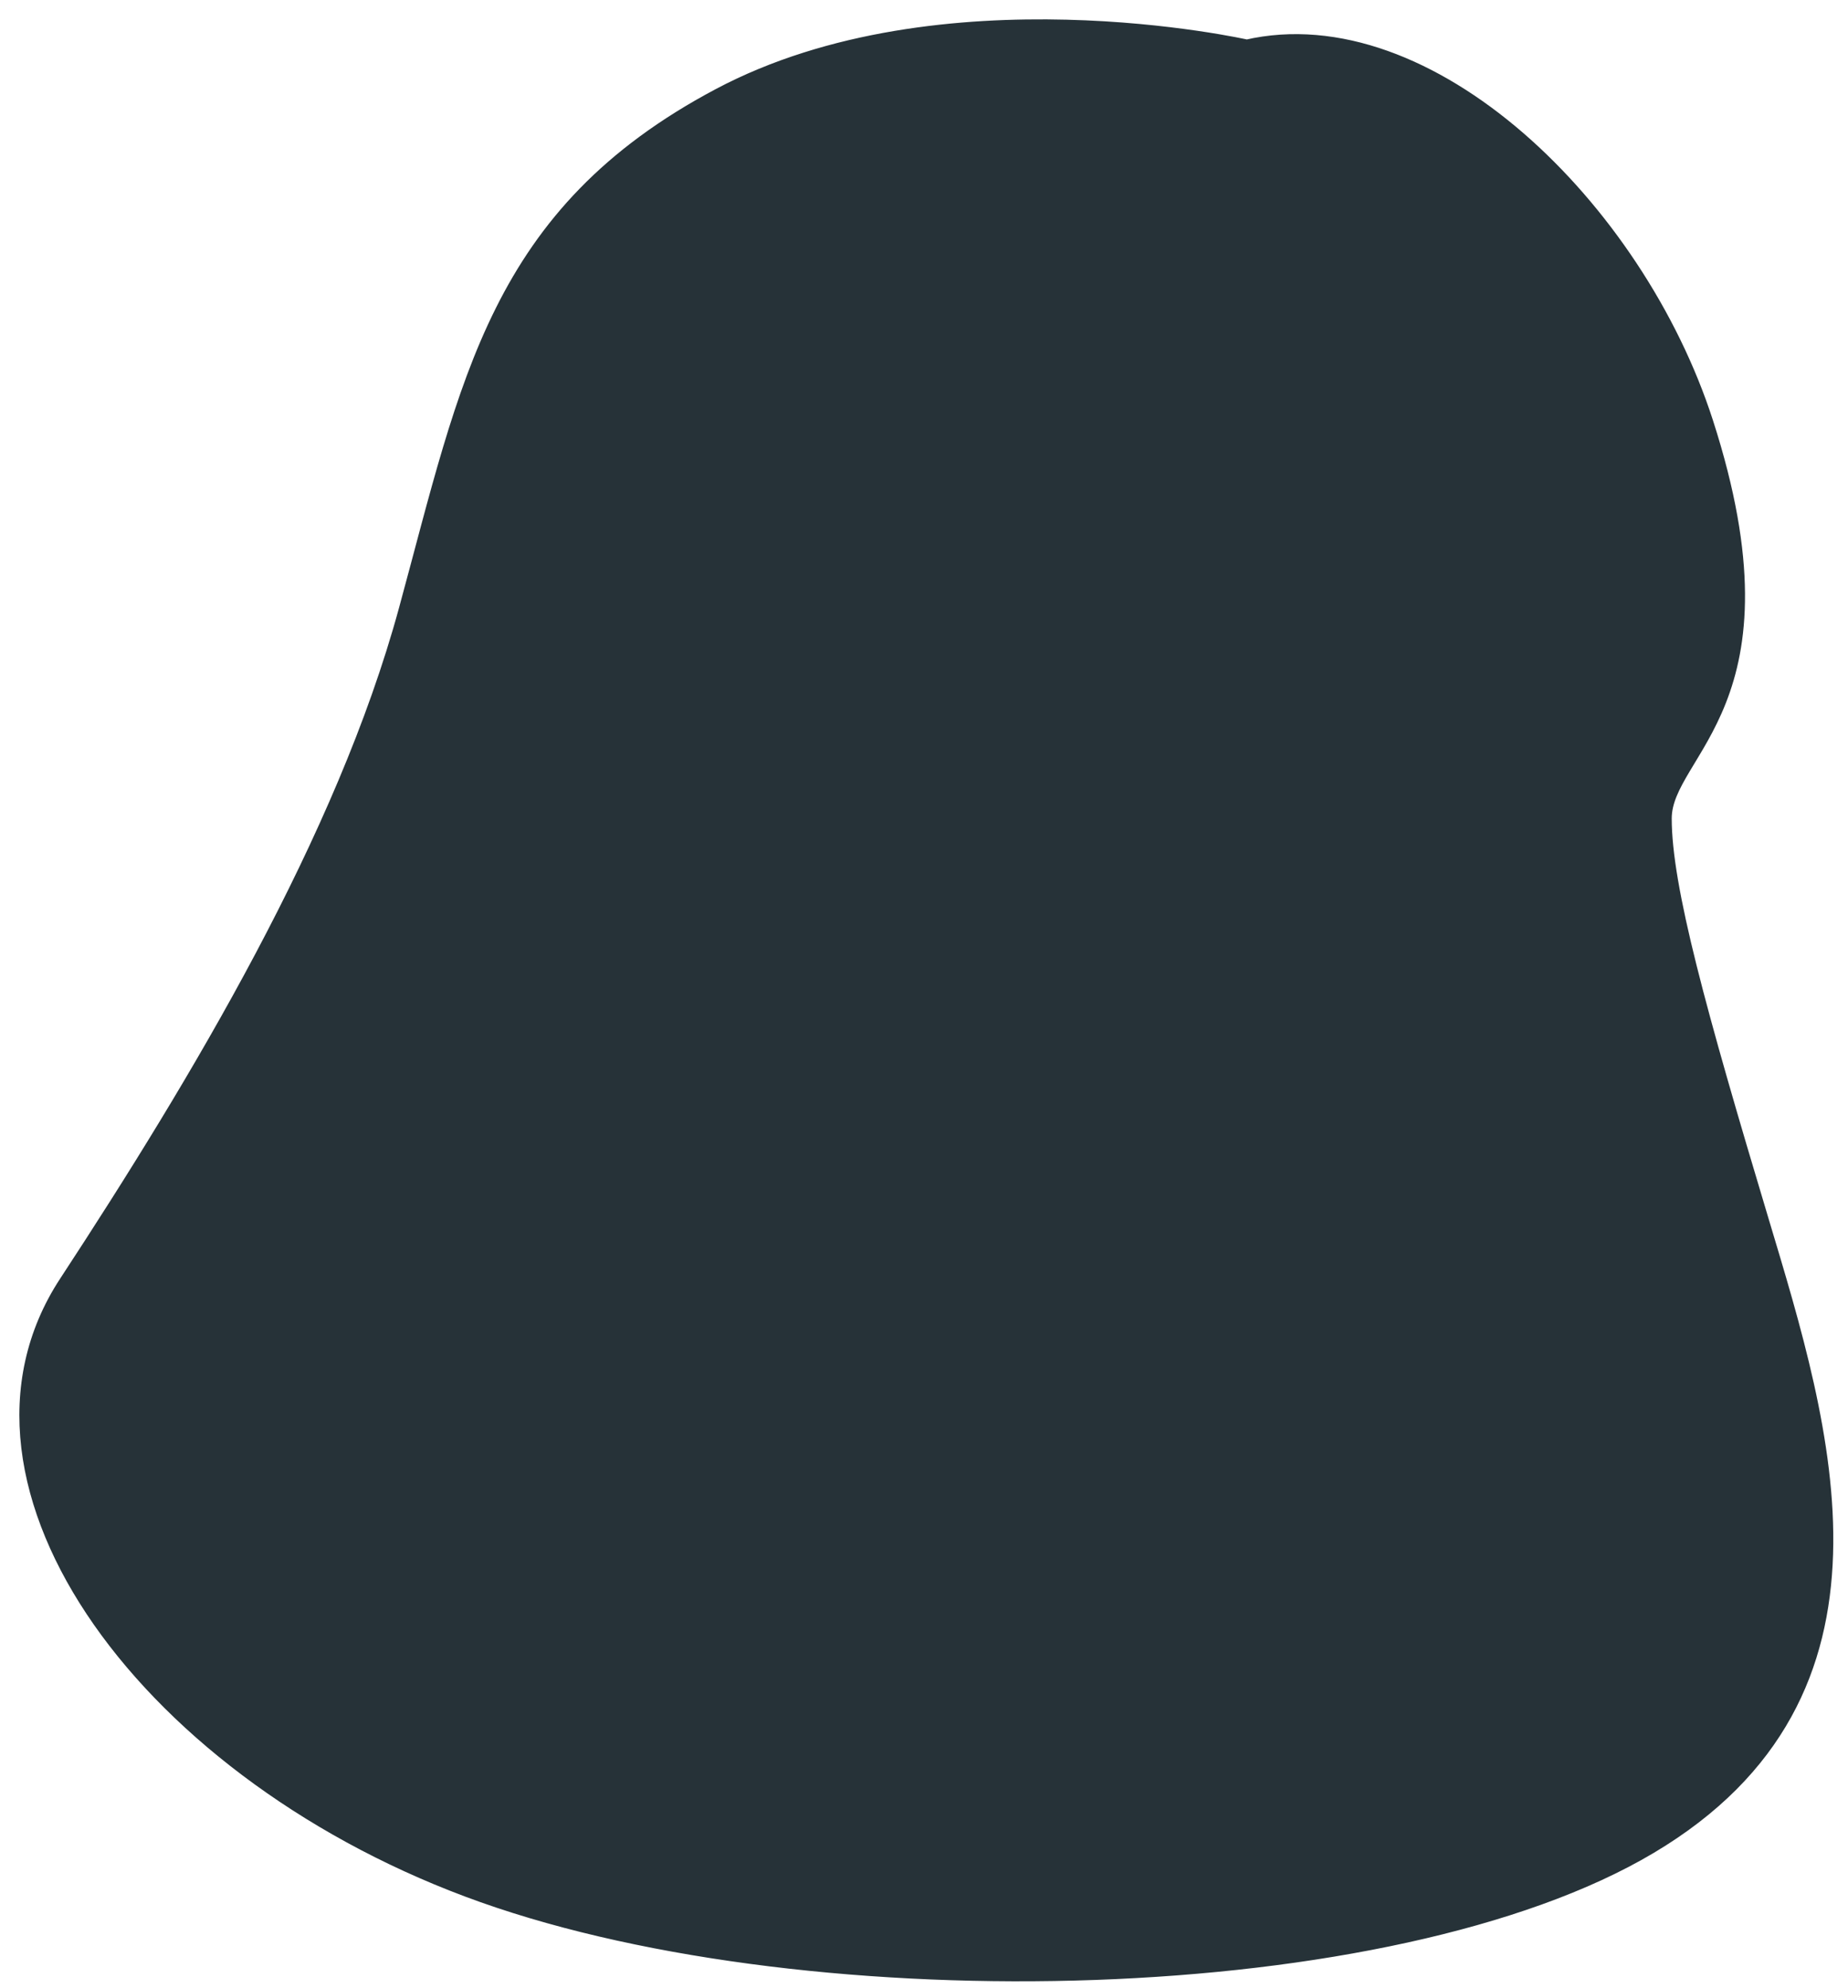 <?xml version="1.0" encoding="utf-8"?>
<svg xmlns="http://www.w3.org/2000/svg" fill="none" height="100%" overflow="visible" preserveAspectRatio="none" style="display: block;" viewBox="0 0 66 71" width="100%">
<path d="M44.529 1.724C44.529 1.724 33.627 -0.754 25.697 3.459C17.768 7.671 16.776 13.618 14.546 21.795C12.316 29.972 7.112 38.645 2.404 45.831C-2.304 53.017 5.378 63.425 17.272 67.637C29.166 71.849 49.733 71.354 58.901 65.902C68.07 60.451 65.096 51.034 62.866 43.6C60.636 36.167 59.396 31.706 59.396 29.229C59.396 26.751 64.113 25.115 60.883 15.104C58.405 7.423 50.972 0.238 44.529 1.724Z" fill="#263238" id="Vector" stroke="#263238" stroke-linecap="round" stroke-linejoin="round" stroke-miterlimit="10" stroke-width="0.617"/>
</svg>